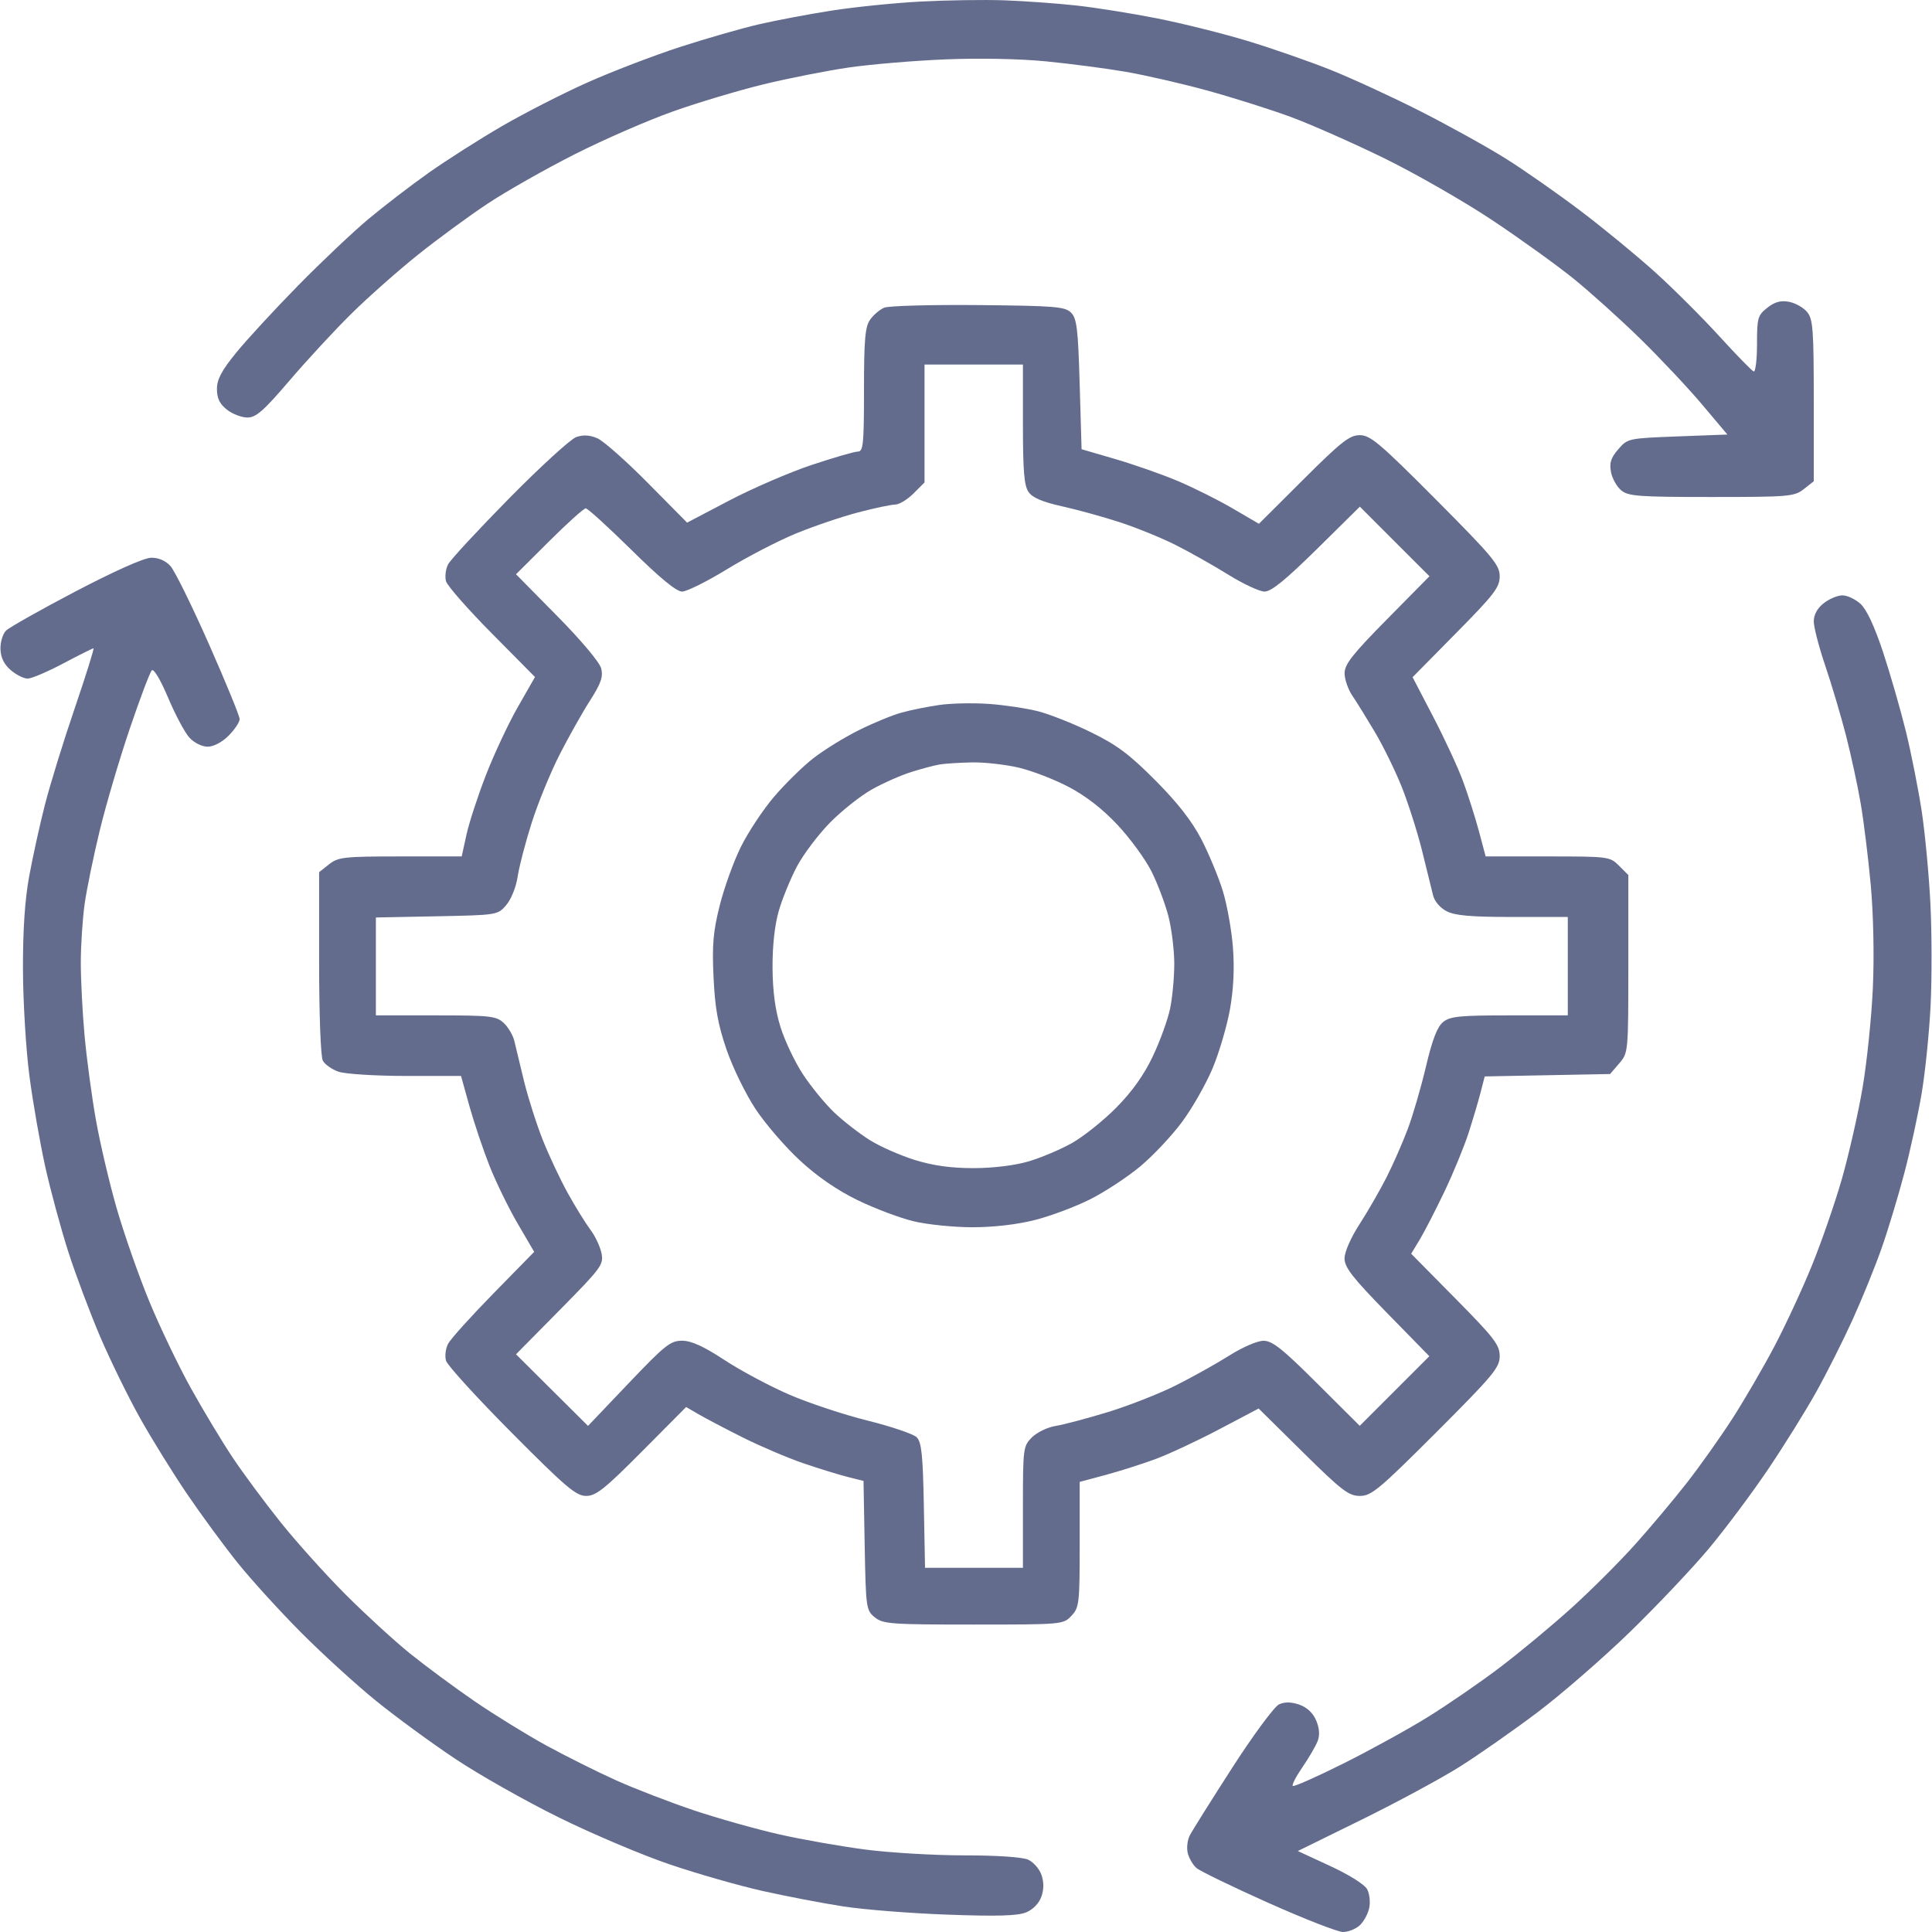 <svg xmlns="http://www.w3.org/2000/svg" width="45" height="45" viewBox="0 0 45 45" fill="none"><path fill-rule="evenodd" clip-rule="evenodd" d="M21.446 0.036C20.84 0.068 19.908 0.163 19.375 0.246C18.842 0.329 18.076 0.474 17.674 0.567C17.271 0.66 16.441 0.899 15.827 1.098C15.214 1.298 14.244 1.67 13.672 1.926C13.1 2.182 12.206 2.639 11.685 2.942C11.164 3.245 10.401 3.731 9.989 4.022C9.577 4.313 8.942 4.8 8.579 5.104C8.215 5.409 7.477 6.107 6.939 6.656C6.4 7.205 5.755 7.904 5.506 8.209C5.16 8.633 5.053 8.835 5.053 9.062C5.053 9.278 5.117 9.409 5.286 9.542C5.413 9.643 5.628 9.725 5.763 9.725C5.963 9.725 6.14 9.57 6.742 8.866C7.146 8.393 7.794 7.692 8.182 7.309C8.57 6.926 9.268 6.308 9.732 5.936C10.197 5.564 10.931 5.026 11.363 4.74C11.795 4.454 12.703 3.939 13.382 3.595C14.061 3.252 15.092 2.802 15.674 2.596C16.255 2.389 17.207 2.105 17.789 1.963C18.37 1.822 19.263 1.646 19.772 1.572C20.281 1.498 21.292 1.413 22.019 1.383C22.801 1.351 23.759 1.369 24.363 1.429C24.926 1.484 25.759 1.593 26.214 1.671C26.67 1.75 27.524 1.945 28.113 2.107C28.701 2.268 29.573 2.544 30.052 2.719C30.529 2.895 31.516 3.331 32.245 3.688C32.973 4.045 34.103 4.693 34.757 5.128C35.41 5.563 36.261 6.176 36.649 6.489C37.037 6.803 37.735 7.431 38.2 7.885C38.665 8.34 39.313 9.029 39.64 9.416L40.234 10.121L39.073 10.165C37.922 10.209 37.909 10.212 37.691 10.466C37.52 10.665 37.482 10.784 37.523 10.995C37.551 11.145 37.659 11.336 37.761 11.421C37.925 11.558 38.167 11.576 39.864 11.576C41.67 11.576 41.795 11.565 42.013 11.393L42.246 11.21V9.332C42.246 7.672 42.228 7.431 42.091 7.267C42.007 7.165 41.818 7.058 41.671 7.03C41.478 6.993 41.34 7.03 41.164 7.168C40.94 7.345 40.924 7.404 40.924 8.02C40.924 8.384 40.889 8.669 40.846 8.652C40.803 8.636 40.444 8.267 40.047 7.832C39.65 7.396 38.981 6.729 38.56 6.348C38.139 5.967 37.359 5.325 36.825 4.92C36.292 4.516 35.5 3.962 35.066 3.69C34.631 3.418 33.738 2.923 33.082 2.59C32.425 2.257 31.48 1.822 30.982 1.623C30.483 1.425 29.616 1.123 29.055 0.953C28.494 0.783 27.554 0.548 26.966 0.431C26.378 0.314 25.52 0.177 25.06 0.127C24.599 0.077 23.846 0.023 23.385 0.007C22.925 -0.009 22.052 0.004 21.446 0.036ZM20.596 7.166C20.492 7.209 20.344 7.335 20.266 7.447C20.15 7.612 20.124 7.908 20.124 9.083C20.124 10.348 20.107 10.518 19.981 10.518C19.902 10.518 19.417 10.659 18.901 10.831C18.386 11.003 17.524 11.376 16.984 11.659L16.004 12.173L15.089 11.248C14.587 10.74 14.059 10.273 13.917 10.21C13.738 10.132 13.586 10.123 13.422 10.18C13.291 10.226 12.591 10.866 11.865 11.602C11.139 12.339 10.497 13.032 10.438 13.143C10.38 13.254 10.358 13.433 10.389 13.54C10.421 13.647 10.9 14.192 11.454 14.752L12.461 15.769L12.06 16.47C11.84 16.856 11.506 17.569 11.318 18.053C11.13 18.538 10.926 19.163 10.865 19.441L10.754 19.948H9.326C8.014 19.948 7.878 19.963 7.665 20.131L7.433 20.314V22.428C7.433 23.639 7.47 24.612 7.519 24.704C7.567 24.793 7.731 24.909 7.885 24.962C8.039 25.016 8.741 25.06 9.451 25.061L10.738 25.061L10.933 25.762C11.041 26.148 11.251 26.773 11.4 27.151C11.55 27.53 11.845 28.136 12.057 28.499L12.442 29.158L11.492 30.128C10.97 30.661 10.495 31.188 10.437 31.299C10.379 31.41 10.357 31.588 10.389 31.695C10.421 31.802 11.107 32.555 11.913 33.366C13.179 34.64 13.417 34.843 13.652 34.843C13.882 34.843 14.082 34.683 14.953 33.807L15.981 32.772L16.268 32.939C16.426 33.032 16.892 33.276 17.304 33.483C17.716 33.689 18.351 33.959 18.714 34.083C19.078 34.207 19.541 34.35 19.744 34.401L20.113 34.494L20.14 35.998C20.167 37.457 20.175 37.508 20.376 37.671C20.568 37.826 20.749 37.839 22.674 37.839C24.745 37.839 24.766 37.837 24.956 37.635C25.137 37.443 25.148 37.349 25.148 35.974V34.516L25.743 34.357C26.07 34.269 26.595 34.102 26.91 33.986C27.226 33.869 27.896 33.556 28.4 33.29L29.316 32.807L30.347 33.825C31.252 34.719 31.414 34.843 31.675 34.843C31.942 34.843 32.122 34.693 33.451 33.364C34.78 32.035 34.931 31.854 34.931 31.587C34.931 31.326 34.806 31.163 33.9 30.246L32.869 29.202L33.069 28.872C33.178 28.69 33.439 28.184 33.647 27.748C33.855 27.312 34.107 26.697 34.208 26.382C34.309 26.067 34.435 25.643 34.487 25.44L34.582 25.072L36.042 25.044L37.502 25.016L37.715 24.768C37.926 24.522 37.927 24.512 37.927 22.451V20.381L37.711 20.165C37.499 19.952 37.466 19.948 36.049 19.948H34.604L34.445 19.353C34.357 19.026 34.19 18.501 34.073 18.186C33.956 17.87 33.645 17.199 33.381 16.693L32.902 15.773L33.916 14.745C34.803 13.847 34.931 13.681 34.931 13.423C34.931 13.159 34.774 12.971 33.442 11.632C32.139 10.323 31.918 10.136 31.673 10.136C31.434 10.136 31.244 10.285 30.358 11.168L29.323 12.2L28.712 11.843C28.375 11.646 27.803 11.36 27.439 11.206C27.076 11.052 26.421 10.822 25.985 10.695L25.192 10.463L25.148 8.951C25.11 7.655 25.081 7.417 24.947 7.282C24.806 7.142 24.575 7.123 22.787 7.106C21.686 7.096 20.7 7.123 20.596 7.166ZM23.826 9.881C23.826 10.975 23.854 11.312 23.958 11.461C24.05 11.593 24.283 11.692 24.729 11.791C25.081 11.869 25.685 12.035 26.073 12.161C26.461 12.287 27.049 12.526 27.379 12.692C27.71 12.858 28.264 13.171 28.611 13.386C28.958 13.602 29.338 13.779 29.456 13.779C29.61 13.779 29.949 13.503 30.672 12.79L31.674 11.801L32.484 12.612L33.295 13.422L32.306 14.424C31.502 15.239 31.317 15.474 31.318 15.682C31.318 15.823 31.399 16.057 31.498 16.203C31.597 16.348 31.834 16.732 32.026 17.055C32.218 17.379 32.498 17.95 32.648 18.326C32.798 18.701 33.011 19.368 33.121 19.808C33.231 20.249 33.346 20.718 33.378 20.85C33.411 20.992 33.541 21.145 33.694 21.224C33.89 21.326 34.26 21.358 35.235 21.358H36.517V22.504V23.65H35.161C33.998 23.65 33.777 23.672 33.613 23.805C33.477 23.915 33.362 24.212 33.213 24.844C33.098 25.33 32.907 25.985 32.789 26.298C32.671 26.612 32.451 27.114 32.299 27.414C32.148 27.714 31.865 28.205 31.671 28.506C31.463 28.827 31.317 29.16 31.317 29.311C31.317 29.52 31.502 29.758 32.304 30.579L33.292 31.589L32.481 32.4L31.671 33.21L30.677 32.22C29.873 31.418 29.636 31.229 29.43 31.229C29.288 31.229 28.94 31.379 28.635 31.572C28.337 31.76 27.777 32.073 27.391 32.267C27.006 32.46 26.294 32.74 25.809 32.889C25.324 33.037 24.774 33.183 24.587 33.213C24.4 33.243 24.152 33.363 24.036 33.478C23.832 33.683 23.826 33.73 23.826 35.103V36.517H22.686H21.546L21.518 35.066C21.496 33.891 21.464 33.588 21.352 33.477C21.276 33.401 20.76 33.226 20.206 33.088C19.652 32.95 18.83 32.677 18.378 32.481C17.927 32.286 17.251 31.924 16.875 31.678C16.39 31.359 16.104 31.229 15.889 31.228C15.616 31.227 15.489 31.329 14.641 32.22L13.696 33.212L12.857 32.378L12.019 31.544L13.042 30.508C14.01 29.527 14.063 29.456 14.01 29.19C13.979 29.035 13.861 28.786 13.748 28.637C13.636 28.487 13.401 28.107 13.226 27.792C13.051 27.477 12.79 26.922 12.645 26.558C12.5 26.195 12.304 25.58 12.208 25.192C12.113 24.804 12.01 24.379 11.98 24.247C11.95 24.115 11.839 23.927 11.734 23.828C11.558 23.665 11.427 23.65 10.149 23.65H8.755V22.51V21.37L10.173 21.342C11.584 21.314 11.592 21.313 11.792 21.08C11.906 20.947 12.021 20.661 12.057 20.419C12.092 20.184 12.24 19.616 12.387 19.155C12.534 18.695 12.827 17.981 13.038 17.569C13.249 17.157 13.566 16.593 13.743 16.317C13.998 15.918 14.052 15.764 14.003 15.569C13.967 15.427 13.54 14.918 12.98 14.35L12.019 13.376L12.79 12.608C13.214 12.185 13.598 11.84 13.643 11.84C13.688 11.84 14.167 12.276 14.708 12.809C15.367 13.46 15.755 13.779 15.887 13.779C15.995 13.779 16.467 13.544 16.936 13.257C17.405 12.97 18.126 12.596 18.538 12.427C18.951 12.257 19.602 12.036 19.987 11.935C20.372 11.834 20.761 11.752 20.853 11.752C20.944 11.752 21.135 11.636 21.277 11.494L21.534 11.237V9.864V8.491H22.68H23.826V9.881ZM1.762 13.774C0.945 14.202 0.215 14.614 0.14 14.689C0.064 14.764 0.006 14.957 0.011 15.118C0.017 15.316 0.093 15.473 0.25 15.608C0.377 15.717 0.554 15.806 0.644 15.806C0.734 15.806 1.107 15.647 1.473 15.453C1.839 15.259 2.156 15.101 2.177 15.101C2.199 15.101 2.003 15.726 1.743 16.489C1.482 17.252 1.17 18.263 1.049 18.734C0.928 19.205 0.762 19.959 0.68 20.409C0.578 20.962 0.532 21.667 0.535 22.592C0.538 23.343 0.605 24.454 0.685 25.06C0.764 25.666 0.931 26.618 1.054 27.175C1.178 27.733 1.42 28.625 1.591 29.158C1.763 29.691 2.098 30.584 2.336 31.141C2.575 31.698 2.993 32.551 3.265 33.036C3.537 33.521 4.029 34.314 4.358 34.799C4.687 35.283 5.217 36.005 5.535 36.401C5.854 36.798 6.522 37.532 7.02 38.032C7.518 38.532 8.301 39.245 8.759 39.616C9.217 39.988 10.046 40.595 10.601 40.965C11.156 41.336 12.247 41.953 13.025 42.336C13.803 42.719 14.962 43.21 15.601 43.426C16.24 43.643 17.212 43.921 17.761 44.044C18.309 44.167 19.155 44.329 19.639 44.404C20.124 44.479 21.222 44.566 22.078 44.596C23.232 44.638 23.705 44.624 23.902 44.542C24.062 44.476 24.202 44.331 24.256 44.176C24.316 44.005 24.316 43.837 24.257 43.668C24.209 43.529 24.07 43.371 23.949 43.316C23.817 43.255 23.221 43.215 22.46 43.215C21.762 43.215 20.723 43.154 20.151 43.079C19.579 43.004 18.678 42.846 18.15 42.726C17.622 42.607 16.73 42.356 16.167 42.168C15.605 41.979 14.785 41.663 14.345 41.465C13.905 41.267 13.171 40.9 12.714 40.65C12.258 40.399 11.507 39.936 11.046 39.62C10.586 39.304 9.912 38.805 9.548 38.512C9.185 38.219 8.51 37.6 8.048 37.138C7.586 36.675 6.907 35.92 6.539 35.46C6.17 34.999 5.667 34.321 5.421 33.952C5.175 33.583 4.736 32.855 4.446 32.333C4.156 31.811 3.717 30.896 3.472 30.299C3.226 29.701 2.886 28.729 2.716 28.138C2.546 27.547 2.329 26.622 2.234 26.084C2.138 25.545 2.02 24.668 1.971 24.134C1.921 23.601 1.882 22.828 1.882 22.416C1.883 22.004 1.924 21.389 1.972 21.05C2.02 20.71 2.178 19.943 2.323 19.344C2.468 18.745 2.783 17.678 3.022 16.974C3.261 16.269 3.492 15.657 3.536 15.614C3.581 15.568 3.739 15.833 3.915 16.25C4.081 16.644 4.304 17.061 4.41 17.179C4.522 17.301 4.703 17.392 4.836 17.392C4.974 17.392 5.171 17.289 5.325 17.135C5.466 16.993 5.582 16.82 5.582 16.749C5.582 16.679 5.26 15.893 4.866 15.002C4.472 14.111 4.069 13.293 3.97 13.184C3.854 13.057 3.691 12.987 3.518 12.991C3.355 12.993 2.655 13.306 1.762 13.774ZM42.478 14.05C42.328 14.168 42.246 14.318 42.246 14.474C42.246 14.607 42.366 15.07 42.513 15.503C42.66 15.936 42.877 16.667 42.996 17.128C43.114 17.588 43.269 18.302 43.339 18.714C43.41 19.126 43.515 19.979 43.573 20.609C43.635 21.288 43.656 22.261 43.623 22.998C43.593 23.682 43.485 24.733 43.383 25.334C43.281 25.934 43.063 26.892 42.9 27.463C42.736 28.033 42.42 28.945 42.197 29.49C41.975 30.035 41.583 30.879 41.326 31.366C41.069 31.853 40.631 32.606 40.352 33.04C40.072 33.474 39.596 34.146 39.293 34.534C38.99 34.922 38.447 35.569 38.086 35.972C37.725 36.375 37.056 37.043 36.599 37.456C36.142 37.869 35.389 38.494 34.927 38.844C34.465 39.194 33.711 39.712 33.252 39.996C32.794 40.28 31.91 40.766 31.287 41.077C30.665 41.388 30.136 41.622 30.111 41.598C30.086 41.573 30.189 41.375 30.339 41.157C30.489 40.939 30.647 40.667 30.691 40.552C30.744 40.413 30.732 40.253 30.656 40.073C30.584 39.9 30.442 39.767 30.265 39.705C30.074 39.639 29.927 39.637 29.791 39.698C29.683 39.748 29.194 40.409 28.703 41.171C28.213 41.932 27.767 42.643 27.712 42.751C27.656 42.859 27.636 43.044 27.665 43.163C27.695 43.282 27.785 43.437 27.866 43.508C27.946 43.579 28.698 43.944 29.537 44.319C30.376 44.694 31.16 45 31.281 45C31.401 45 31.575 44.931 31.668 44.848C31.76 44.764 31.861 44.583 31.891 44.445C31.921 44.308 31.9 44.109 31.844 44.004C31.785 43.894 31.422 43.666 30.985 43.464L30.229 43.114L31.72 42.381C32.541 41.977 33.569 41.422 34.005 41.147C34.441 40.872 35.254 40.303 35.812 39.883C36.369 39.462 37.336 38.622 37.96 38.016C38.584 37.41 39.41 36.537 39.796 36.077C40.181 35.616 40.804 34.783 41.18 34.226C41.556 33.668 42.062 32.855 42.305 32.419C42.548 31.983 42.927 31.229 43.148 30.744C43.368 30.26 43.673 29.509 43.825 29.077C43.977 28.645 44.217 27.851 44.358 27.314C44.499 26.777 44.68 25.941 44.761 25.456C44.842 24.972 44.935 24.06 44.967 23.429C44.998 22.799 44.997 21.729 44.963 21.05C44.929 20.371 44.837 19.4 44.76 18.891C44.682 18.382 44.517 17.549 44.393 17.04C44.268 16.531 44.028 15.698 43.86 15.189C43.661 14.589 43.477 14.194 43.335 14.065C43.215 13.956 43.025 13.867 42.913 13.867C42.802 13.867 42.605 13.949 42.478 14.05ZM21.887 16.419C21.62 16.456 21.224 16.536 21.006 16.596C20.787 16.655 20.334 16.842 19.997 17.011C19.66 17.179 19.184 17.473 18.939 17.665C18.694 17.856 18.283 18.26 18.026 18.562C17.769 18.864 17.422 19.389 17.255 19.728C17.087 20.067 16.866 20.681 16.763 21.093C16.61 21.703 16.584 22.011 16.62 22.768C16.654 23.486 16.723 23.867 16.925 24.454C17.069 24.872 17.373 25.493 17.601 25.836C17.829 26.179 18.292 26.716 18.631 27.029C19.033 27.402 19.497 27.721 19.971 27.952C20.37 28.146 20.957 28.368 21.276 28.445C21.594 28.522 22.212 28.585 22.649 28.585C23.147 28.585 23.694 28.521 24.11 28.415C24.476 28.322 25.053 28.105 25.394 27.933C25.734 27.762 26.258 27.418 26.557 27.169C26.856 26.92 27.296 26.452 27.534 26.13C27.772 25.808 28.09 25.248 28.242 24.887C28.394 24.525 28.575 23.91 28.646 23.521C28.731 23.05 28.755 22.566 28.718 22.078C28.688 21.674 28.582 21.079 28.483 20.756C28.384 20.433 28.159 19.891 27.984 19.552C27.764 19.128 27.43 18.698 26.913 18.179C26.309 17.571 26.014 17.35 25.412 17.056C25 16.854 24.442 16.633 24.172 16.565C23.903 16.497 23.387 16.42 23.027 16.395C22.666 16.37 22.153 16.381 21.887 16.419ZM23.729 17.88C24.039 17.953 24.564 18.156 24.896 18.331C25.29 18.538 25.685 18.845 26.03 19.214C26.321 19.525 26.675 20.009 26.817 20.29C26.958 20.57 27.136 21.04 27.213 21.334C27.289 21.628 27.351 22.128 27.351 22.446C27.351 22.764 27.308 23.234 27.254 23.491C27.201 23.748 27.02 24.248 26.852 24.602C26.646 25.037 26.369 25.426 26.001 25.798C25.701 26.101 25.238 26.472 24.971 26.622C24.705 26.773 24.249 26.965 23.958 27.051C23.637 27.146 23.134 27.207 22.68 27.208C22.16 27.209 21.742 27.151 21.314 27.02C20.975 26.915 20.499 26.706 20.256 26.553C20.014 26.401 19.642 26.112 19.43 25.911C19.218 25.709 18.89 25.309 18.702 25.022C18.513 24.735 18.278 24.239 18.179 23.921C18.056 23.526 17.997 23.086 17.994 22.54C17.991 22.032 18.044 21.547 18.139 21.218C18.221 20.931 18.413 20.465 18.563 20.18C18.714 19.896 19.061 19.437 19.333 19.16C19.605 18.884 20.043 18.536 20.307 18.388C20.57 18.24 20.983 18.057 21.226 17.981C21.468 17.905 21.766 17.826 21.887 17.806C22.008 17.785 22.345 17.764 22.636 17.758C22.927 17.752 23.419 17.807 23.729 17.88Z" fill="#646C8D"></path></svg>